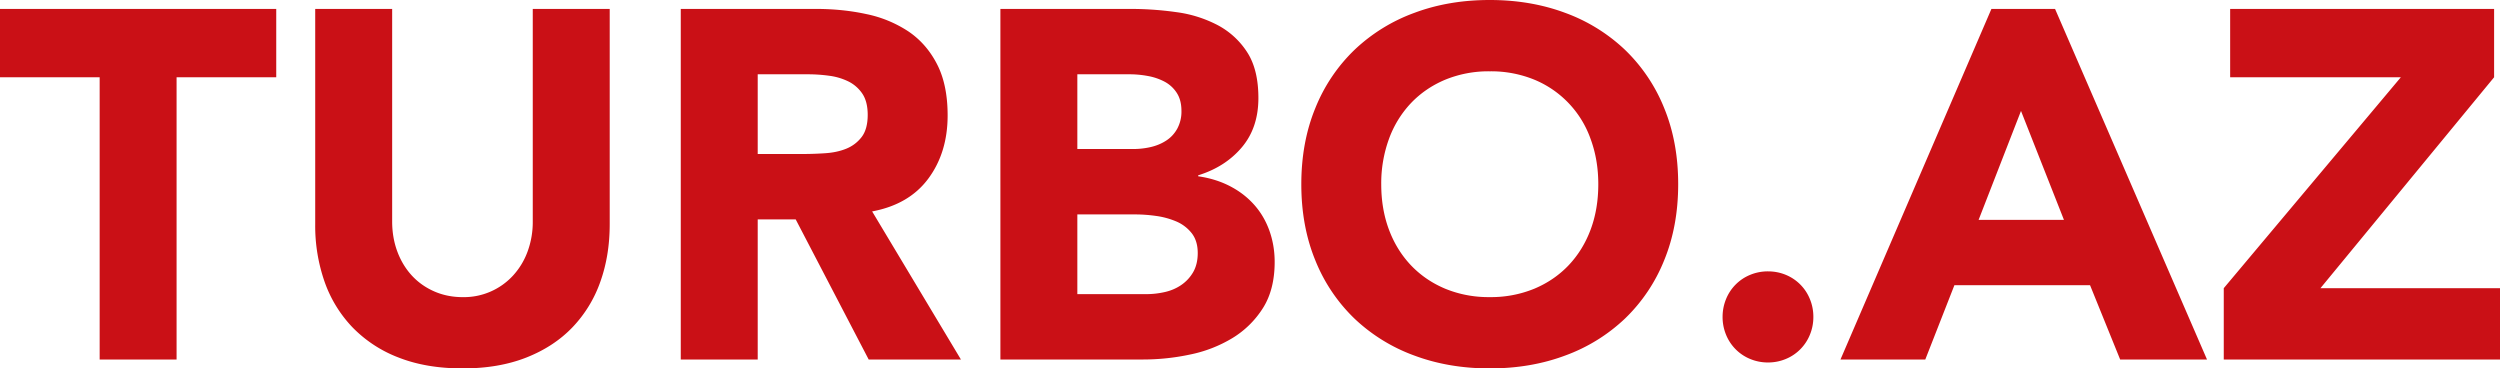 <svg width="95" height="14" fill="none" xmlns="http://www.w3.org/2000/svg"><path fill-rule="evenodd" clip-rule="evenodd" d="M3.787 2.935H0V.34h10.497v2.596H6.71v10.726H3.787V2.935Zm19.382 5.59c0 .789-.119 1.517-.356 2.181a4.806 4.806 0 0 1-1.06 1.732c-.468.489-1.053.872-1.752 1.148-.7.276-1.506.414-2.419.414-.924 0-1.736-.138-2.436-.414a4.85 4.85 0 0 1-1.752-1.148 4.804 4.804 0 0 1-1.06-1.732 6.446 6.446 0 0 1-.356-2.182V.34h2.924v8.072c0 .414.066.797.197 1.148.131.351.316.656.553.913.238.257.522.458.853.602.33.144.69.216 1.078.216a2.535 2.535 0 0 0 1.911-.818 2.74 2.74 0 0 0 .554-.914c.134-.367.201-.756.197-1.148V.34h2.924v8.184Zm2.7-8.186h5.136c.674 0 1.315.065 1.92.197a4.568 4.568 0 0 1 1.594.658c.456.308.819.722 1.087 1.243.269.52.404 1.17.404 1.948 0 .94-.245 1.74-.731 2.398-.488.66-1.201 1.076-2.138 1.251l3.374 5.627H33.01l-2.774-5.325h-1.443v5.325h-2.924V.339Zm2.924 5.513h1.724c.263 0 .54-.01.834-.029.294-.018.56-.074.796-.168.238-.095.435-.242.591-.442.156-.2.235-.484.235-.847 0-.34-.07-.609-.206-.81a1.377 1.377 0 0 0-.526-.46 2.322 2.322 0 0 0-.73-.217 5.942 5.942 0 0 0-.807-.056h-1.911v3.029ZM38.015.339h4.949c.575 0 1.153.04 1.733.122.546.07 1.076.236 1.565.489.457.24.845.593 1.125 1.026.288.44.432 1.022.432 1.75 0 .752-.21 1.376-.629 1.872-.418.495-.97.85-1.659 1.064v.037c.439.063.835.185 1.19.366.358.183.664.414.92.697.256.282.453.611.59.987.137.378.206.779.206 1.205 0 .703-.15 1.289-.45 1.76a3.544 3.544 0 0 1-1.162 1.137 5.05 5.05 0 0 1-1.602.621 8.543 8.543 0 0 1-1.772.189h-5.436V.339Zm2.924 5.324h2.118c.226 0 .447-.024.666-.074.219-.05.416-.132.59-.245.176-.113.316-.263.422-.453a1.36 1.36 0 0 0 .16-.676c0-.276-.06-.505-.179-.687a1.241 1.241 0 0 0-.46-.423 2.182 2.182 0 0 0-.636-.217 3.811 3.811 0 0 0-.693-.065h-1.988v2.84Zm0 5.514h2.625c.224 0 .453-.025.684-.076.231-.05.44-.137.628-.263s.345-.293.46-.489c.117-.2.178-.445.178-.734 0-.314-.08-.567-.235-.761a1.485 1.485 0 0 0-.59-.443 3.016 3.016 0 0 0-.77-.207 5.69 5.69 0 0 0-.768-.056h-2.212v3.03ZM49.45 7c0-1.067.179-2.033.535-2.898a6.357 6.357 0 0 1 1.49-2.211A6.563 6.563 0 0 1 53.742.49C54.616.162 55.573 0 56.61 0s1.994.163 2.868.489a6.562 6.562 0 0 1 2.269 1.402 6.356 6.356 0 0 1 1.49 2.211c.356.865.534 1.831.534 2.897 0 1.067-.179 2.033-.535 2.899a6.357 6.357 0 0 1-1.49 2.211 6.561 6.561 0 0 1-2.268 1.401c-.874.327-1.83.49-2.868.49-1.037 0-1.993-.163-2.868-.49a6.563 6.563 0 0 1-2.268-1.4 6.357 6.357 0 0 1-1.49-2.212c-.356-.866-.534-1.832-.534-2.898Zm3.037 0c0 .627.097 1.2.291 1.721.194.521.472.972.834 1.356.363.382.796.68 1.303.893.538.22 1.115.328 1.696.32a4.33 4.33 0 0 0 1.696-.32c.506-.213.941-.511 1.304-.893.362-.384.64-.835.834-1.356.194-.52.29-1.094.29-1.721 0-.615-.096-1.186-.29-1.713a3.806 3.806 0 0 0-2.137-2.258 4.329 4.329 0 0 0-1.696-.319 4.329 4.329 0 0 0-1.697.32c-.506.213-.94.511-1.303.893a3.927 3.927 0 0 0-.834 1.364A4.921 4.921 0 0 0 52.487 7Zm12.971 5.043c0-.24.045-.464.132-.678.17-.419.5-.751.919-.922a1.75 1.75 0 0 1 .674-.131c.238 0 .463.044.675.131.418.171.749.503.918.922.088.213.132.439.132.678 0 .238-.044.464-.132.677-.17.419-.5.751-.918.922a1.747 1.747 0 0 1-.674.132 1.748 1.748 0 0 1-.675-.132 1.675 1.675 0 0 1-.919-.922 1.767 1.767 0 0 1-.132-.677ZM75.674.339h2.418l5.774 13.322h-3.3l-1.144-2.823h-5.155l-1.106 2.823h-3.223L75.674.339Zm1.124 3.876-1.611 4.14h3.243l-1.632-4.14Zm7.705 6.736 6.73-8.016h-6.487V.34h10.03v2.596l-6.6 8.016H95v2.71H84.503v-2.71Z" fill="#CA1016"/></svg>